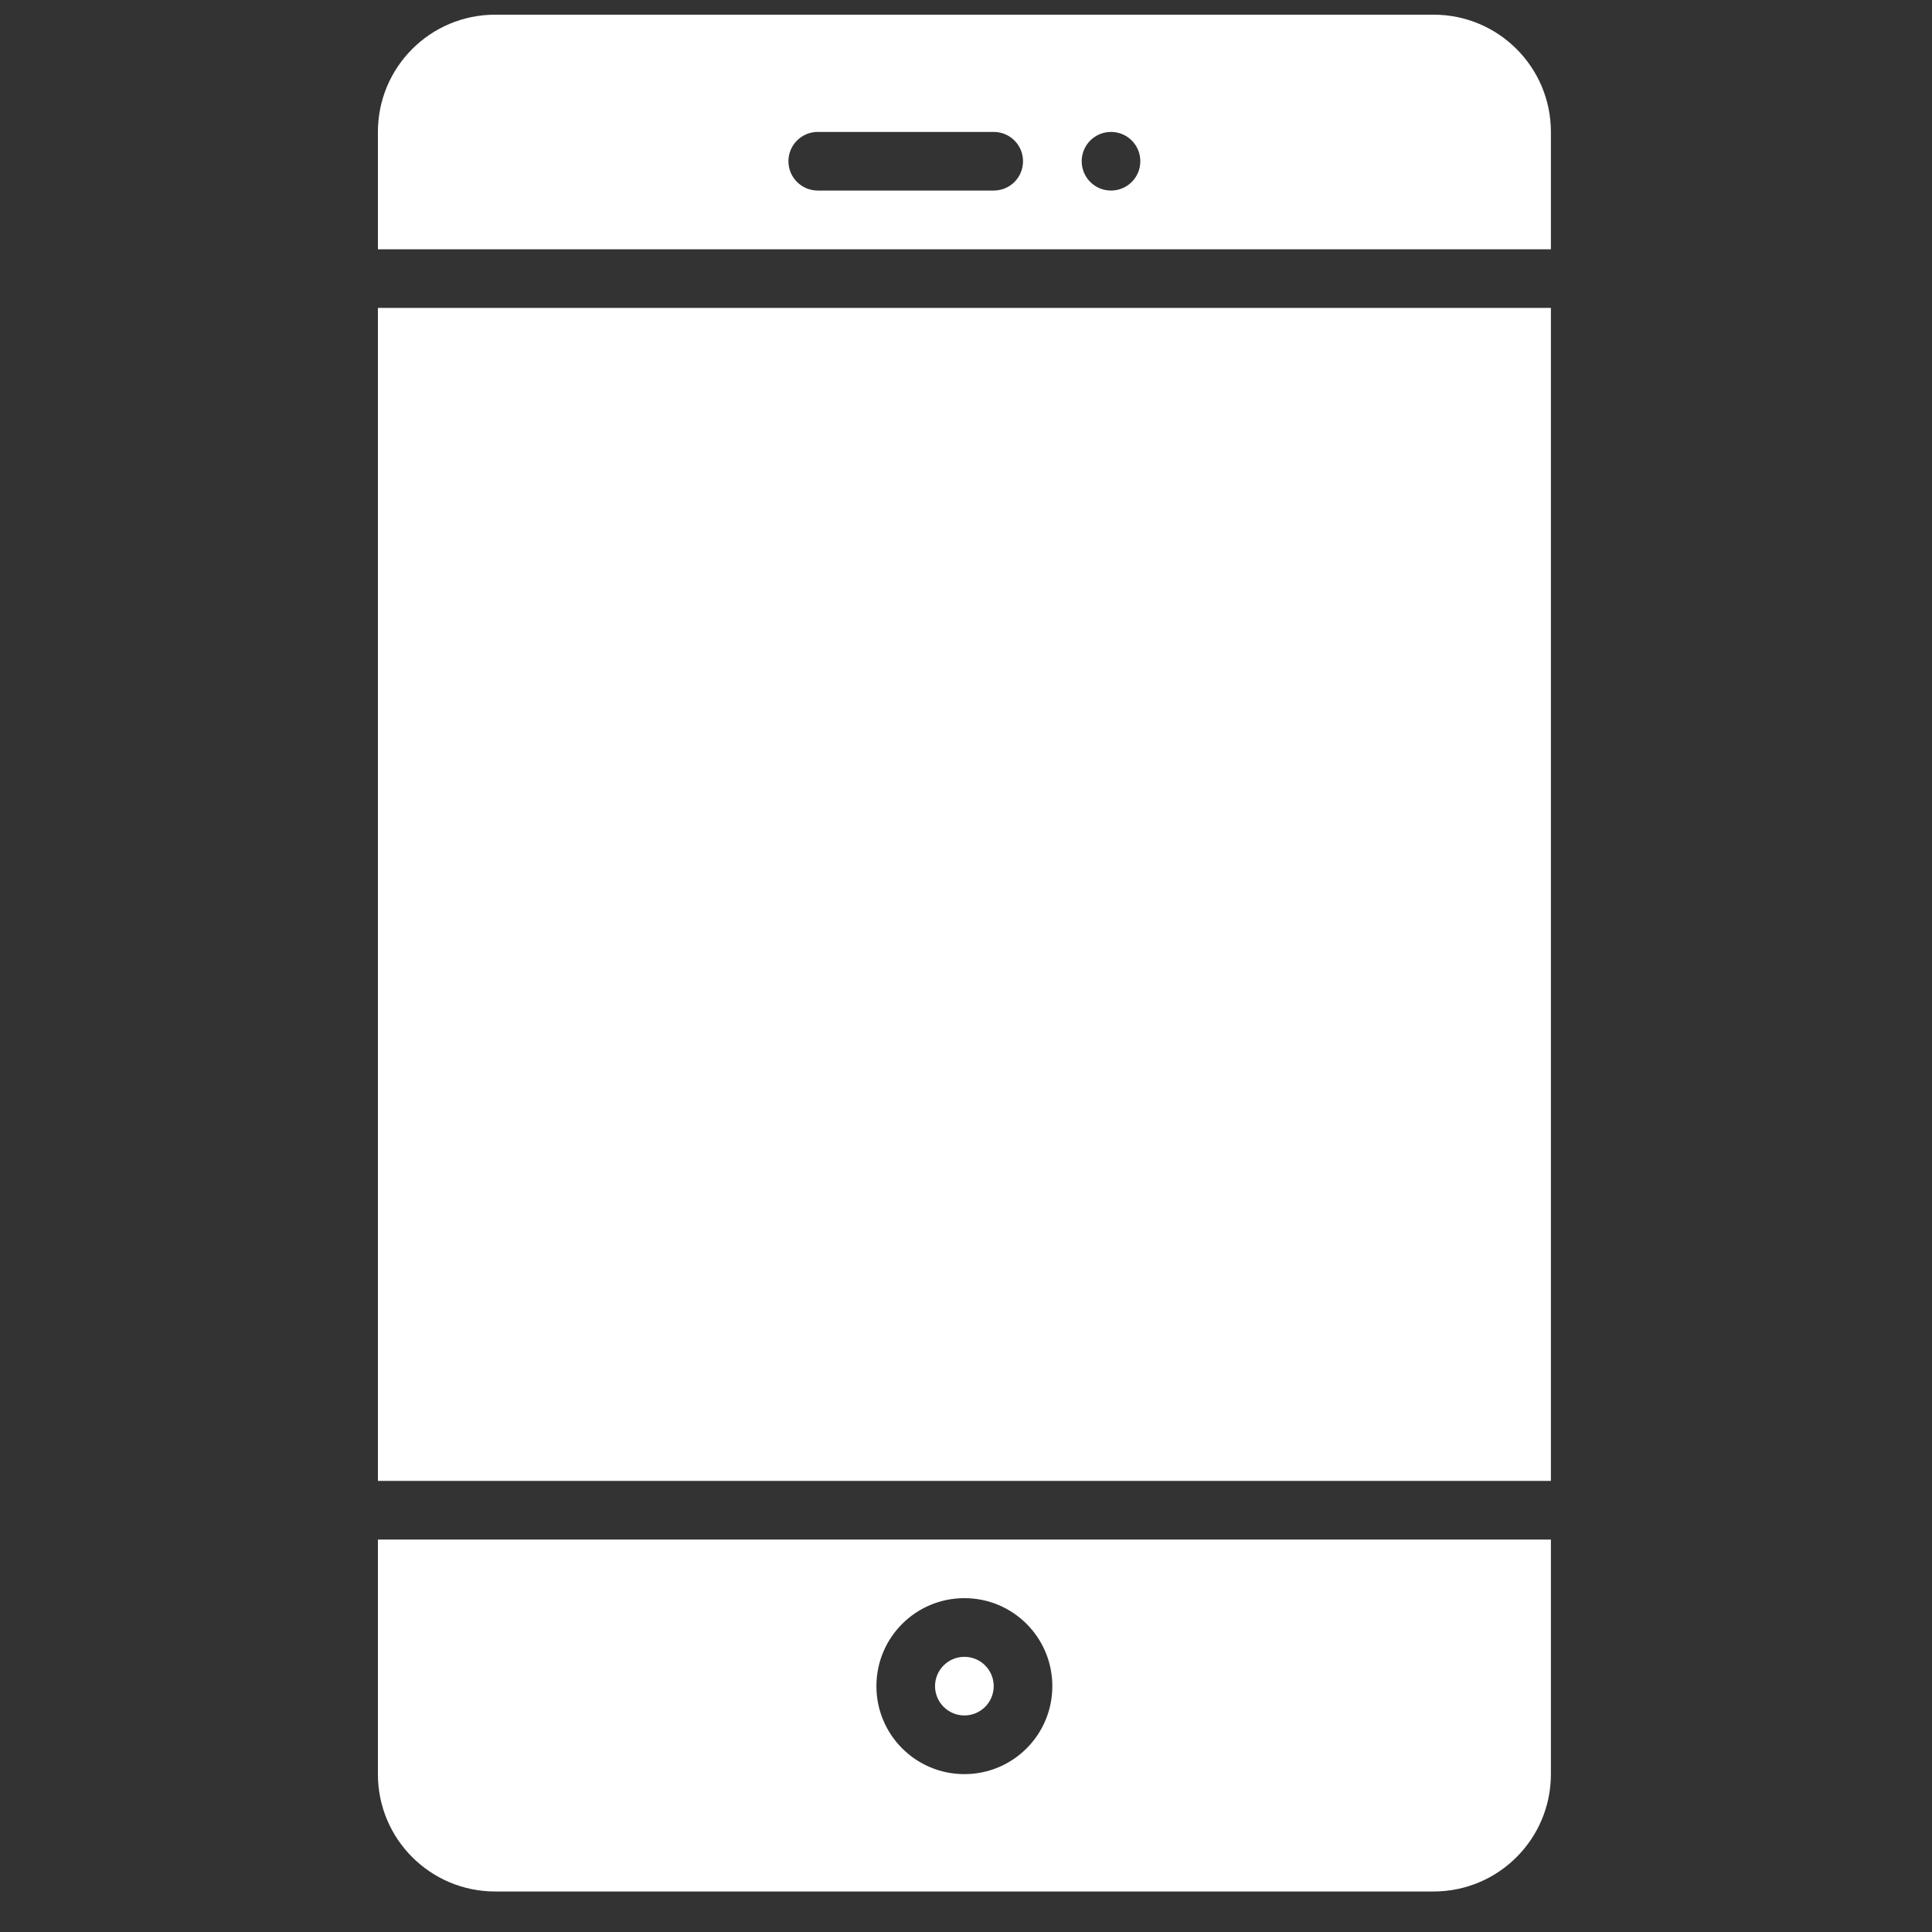 <?xml version="1.0" encoding="UTF-8"?> <svg xmlns="http://www.w3.org/2000/svg" width="35" height="35" viewBox="0 0 35 35" fill="none"><rect x="0" y="0" width="35" height="35" fill="#333333" stroke="none"/><g clip-path="url(#clip0_370_391)"><path d="M28.096 5.578H6.846V26.828H28.096V5.578Z" fill="white"></path><path d="M25.971 0.266H8.971C7.796 0.266 6.846 1.216 6.846 2.391V4.516H28.096V2.391C28.096 1.216 27.145 0.266 25.971 0.266ZM18.002 3.452H14.815C14.521 3.452 14.283 3.215 14.283 2.921C14.283 2.627 14.521 2.39 14.815 2.39H18.002C18.296 2.39 18.533 2.627 18.533 2.921C18.533 3.215 18.296 3.452 18.002 3.452ZM20.127 3.452C19.833 3.452 19.596 3.215 19.596 2.921C19.596 2.627 19.833 2.39 20.127 2.39C20.421 2.39 20.658 2.627 20.658 2.921C20.658 3.215 20.421 3.452 20.127 3.452Z" fill="white"></path><path d="M17.471 31.077C17.764 31.077 18.002 30.839 18.002 30.546C18.002 30.253 17.764 30.015 17.471 30.015C17.177 30.015 16.939 30.253 16.939 30.546C16.939 30.839 17.177 31.077 17.471 31.077Z" fill="white"></path><path d="M6.846 27.891V32.141C6.846 33.315 7.796 34.266 8.971 34.266H25.971C27.145 34.266 28.096 33.315 28.096 32.141V27.891H6.846ZM17.471 32.14C16.59 32.14 15.877 31.427 15.877 30.546C15.877 29.665 16.59 28.952 17.471 28.952C18.352 28.952 19.064 29.665 19.064 30.546C19.064 31.427 18.352 32.14 17.471 32.14Z" fill="white"></path></g><defs><clipPath id="clip0_370_391"><rect width="34" height="34" fill="white" transform="translate(0.188 0.266)"></rect></clipPath></defs></svg> 
